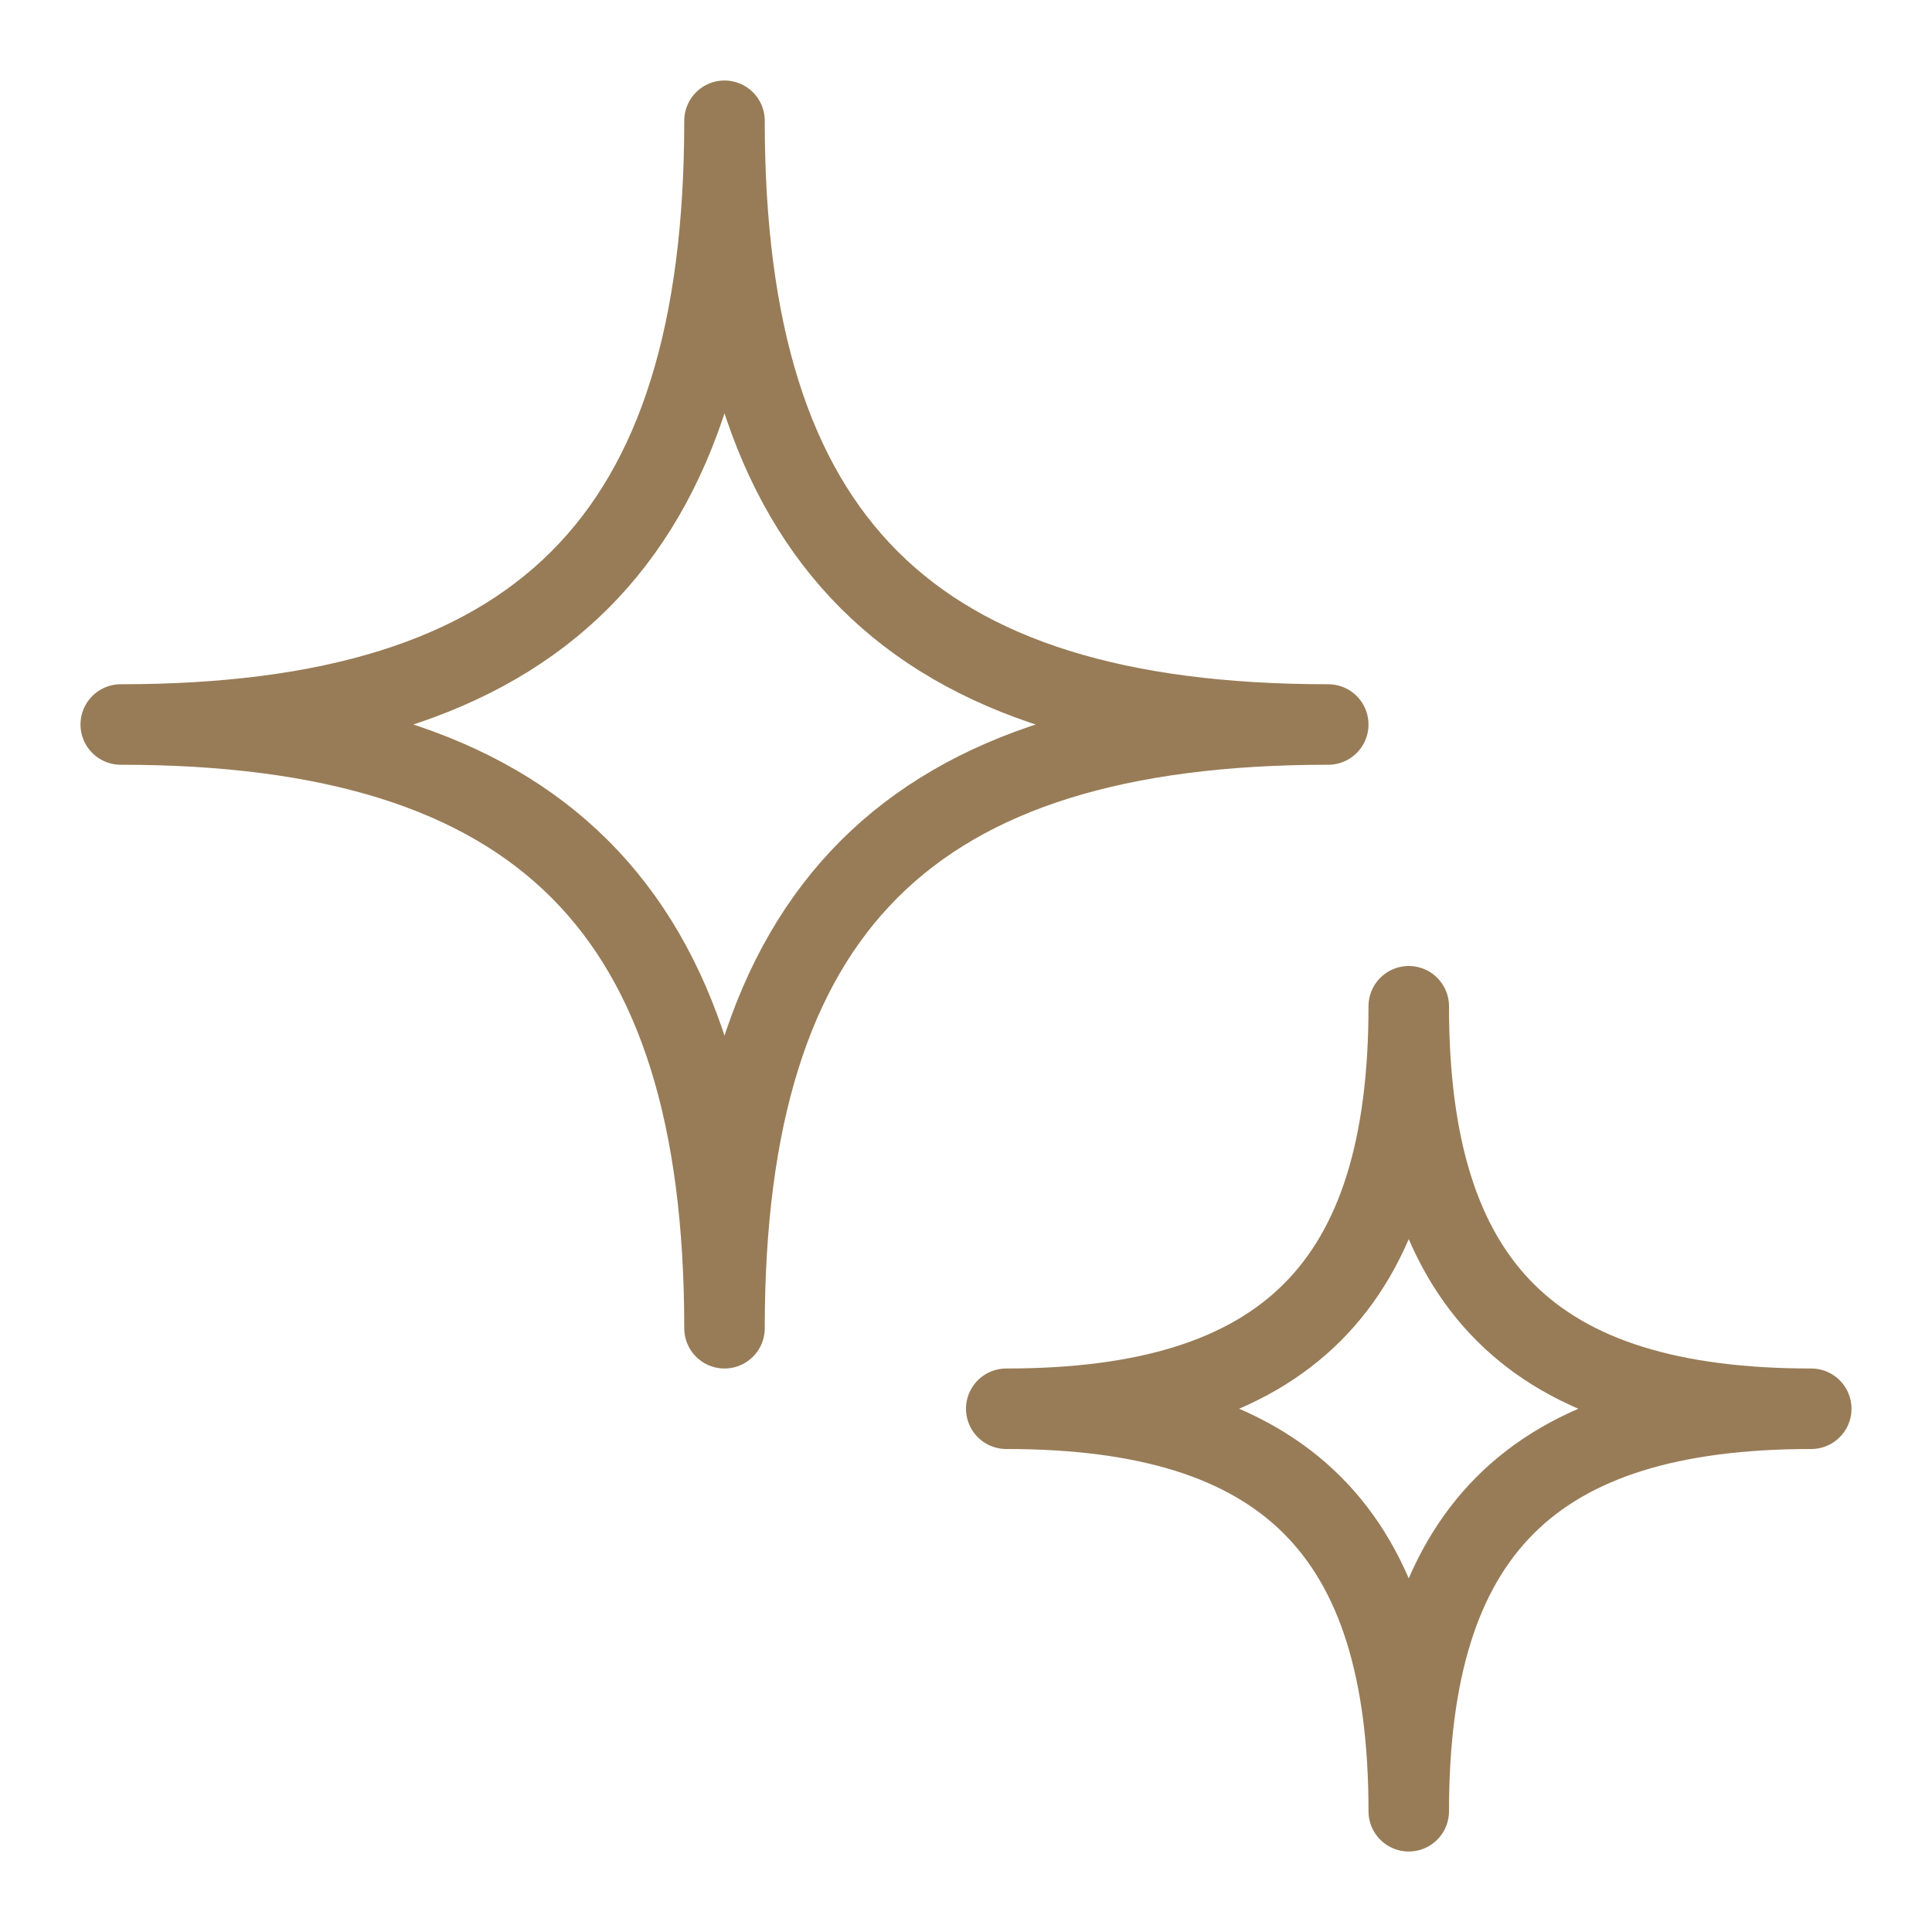 <svg width="24" height="24" viewBox="0 0 24 24" fill="none" xmlns="http://www.w3.org/2000/svg">
<path fill-rule="evenodd" clip-rule="evenodd" d="M1.5 9C6.708 9 9 6.708 9 1.5C9 6.708 11.292 9 16.5 9C11.292 9 9 11.292 9 16.5C9 11.292 6.708 9 1.5 9Z" stroke="#987C57" stroke-linejoin="round"/>
<path fill-rule="evenodd" clip-rule="evenodd" d="M12.5 17.5C15.972 17.5 17.5 15.972 17.5 12.5C17.5 15.972 19.028 17.5 22.5 17.5C19.028 17.5 17.5 19.028 17.5 22.5C17.5 19.028 15.972 17.5 12.5 17.5Z" stroke="#987C57" stroke-linejoin="round"/>
</svg>

